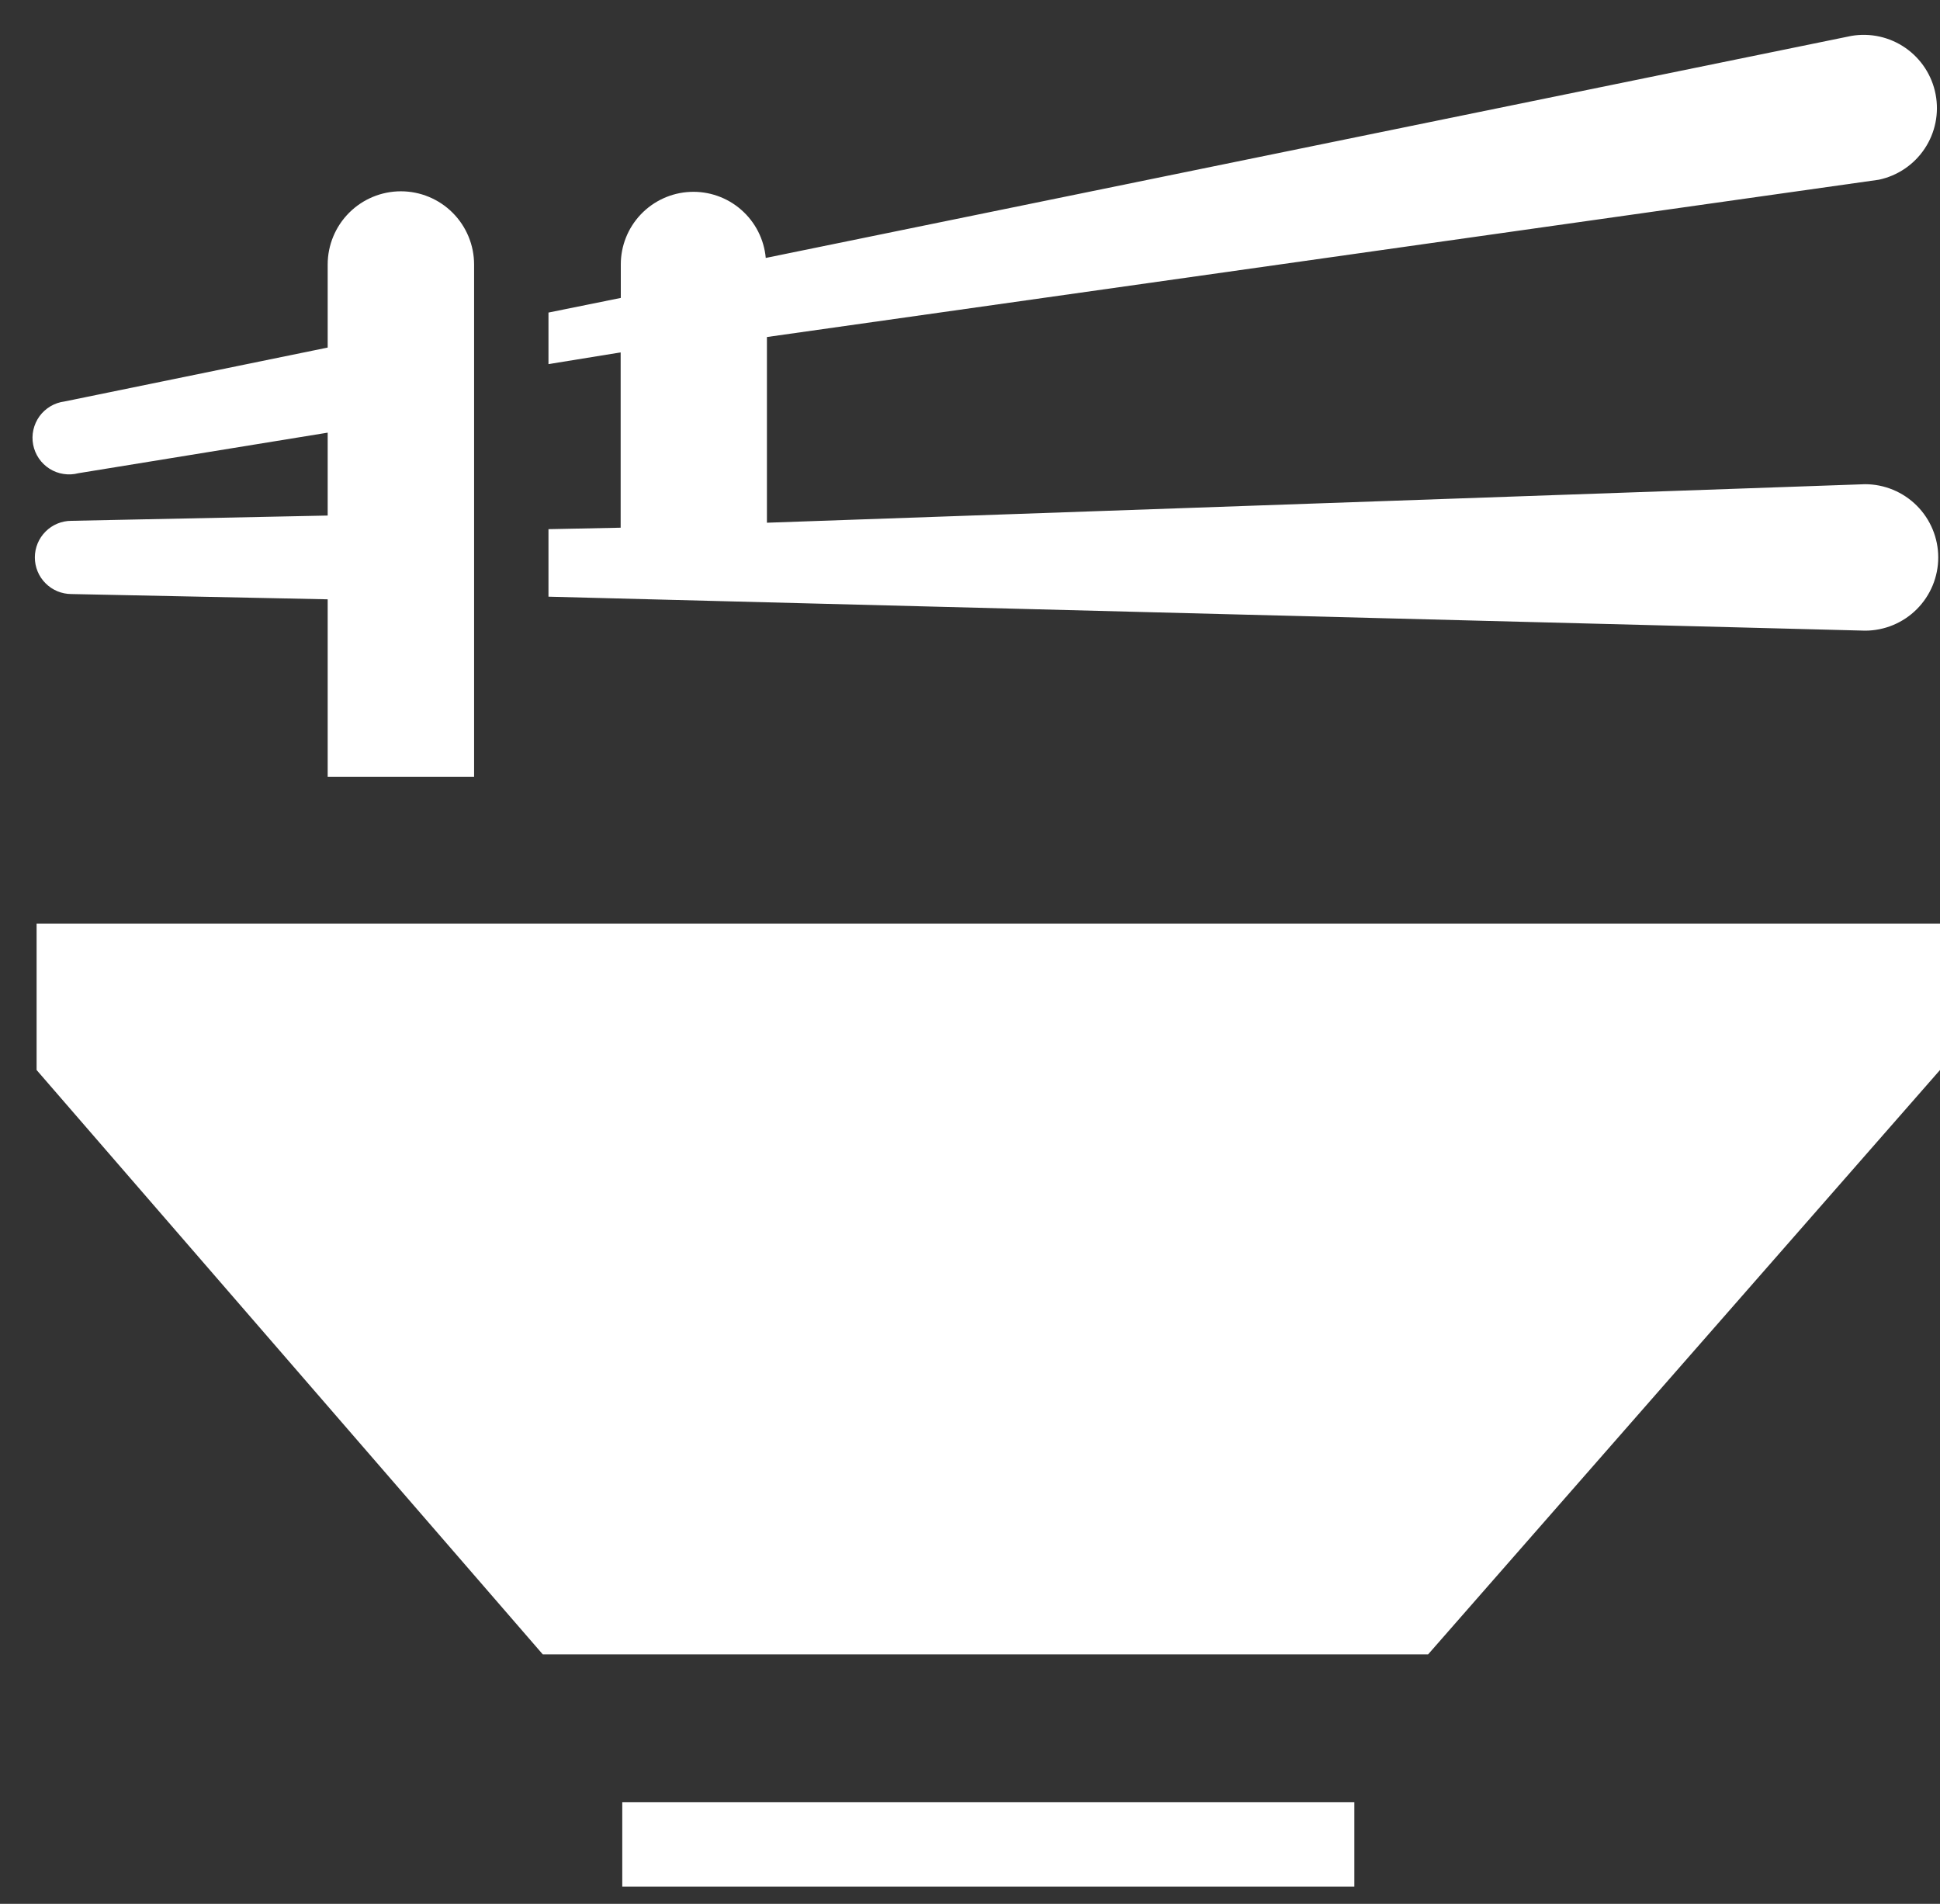 <svg width="53" height="52" viewBox="0 0 53 52" fill="none" xmlns="http://www.w3.org/2000/svg">
<rect x="0" y="0" width="53" height="52" fill="#333333" stroke="none"/>
<path d="M14.828 45.185L1 29.225V25.225H53V29.225L39.016 45.185H14.828ZM12.952 7.225C12.952 6.695 12.741 6.186 12.366 5.811C11.991 5.436 11.482 5.225 10.952 5.225C10.422 5.225 9.913 5.436 9.538 5.811C9.163 6.186 8.952 6.695 8.952 7.225V9.493L1.764 10.965C1.628 10.982 1.497 11.027 1.38 11.096C1.262 11.166 1.159 11.259 1.079 11.369C0.999 11.48 0.942 11.606 0.912 11.74C0.882 11.873 0.88 12.011 0.906 12.146C0.932 12.28 0.985 12.408 1.062 12.521C1.139 12.634 1.238 12.73 1.354 12.803C1.47 12.876 1.599 12.925 1.734 12.945C1.87 12.966 2.008 12.96 2.14 12.925L8.952 11.817V14.081L1.952 14.225C1.687 14.225 1.432 14.33 1.245 14.518C1.057 14.706 0.952 14.96 0.952 15.225C0.952 15.49 1.057 15.745 1.245 15.932C1.432 16.12 1.687 16.225 1.952 16.225L8.952 16.369V21.217H12.952V7.225ZM50.952 13.225L20.952 14.277V9.205L51.328 4.909C51.841 4.801 52.291 4.496 52.581 4.06C52.872 3.624 52.979 3.091 52.88 2.576C52.782 2.061 52.485 1.606 52.054 1.307C51.623 1.009 51.093 0.892 50.576 0.981L20.92 7.045C20.874 6.536 20.634 6.065 20.249 5.729C19.864 5.392 19.364 5.218 18.854 5.241C18.343 5.264 17.862 5.484 17.509 5.853C17.156 6.223 16.959 6.714 16.96 7.225V8.137L14.984 8.537V9.945L16.956 9.625V14.413L14.984 14.453V16.297L50.952 17.225C51.482 17.225 51.991 17.014 52.366 16.639C52.741 16.264 52.952 15.755 52.952 15.225C52.952 14.695 52.741 14.186 52.366 13.811C51.991 13.436 51.482 13.225 50.952 13.225ZM37 49.225H17V51.529H37V49.225Z" fill="white"/>
</svg>
